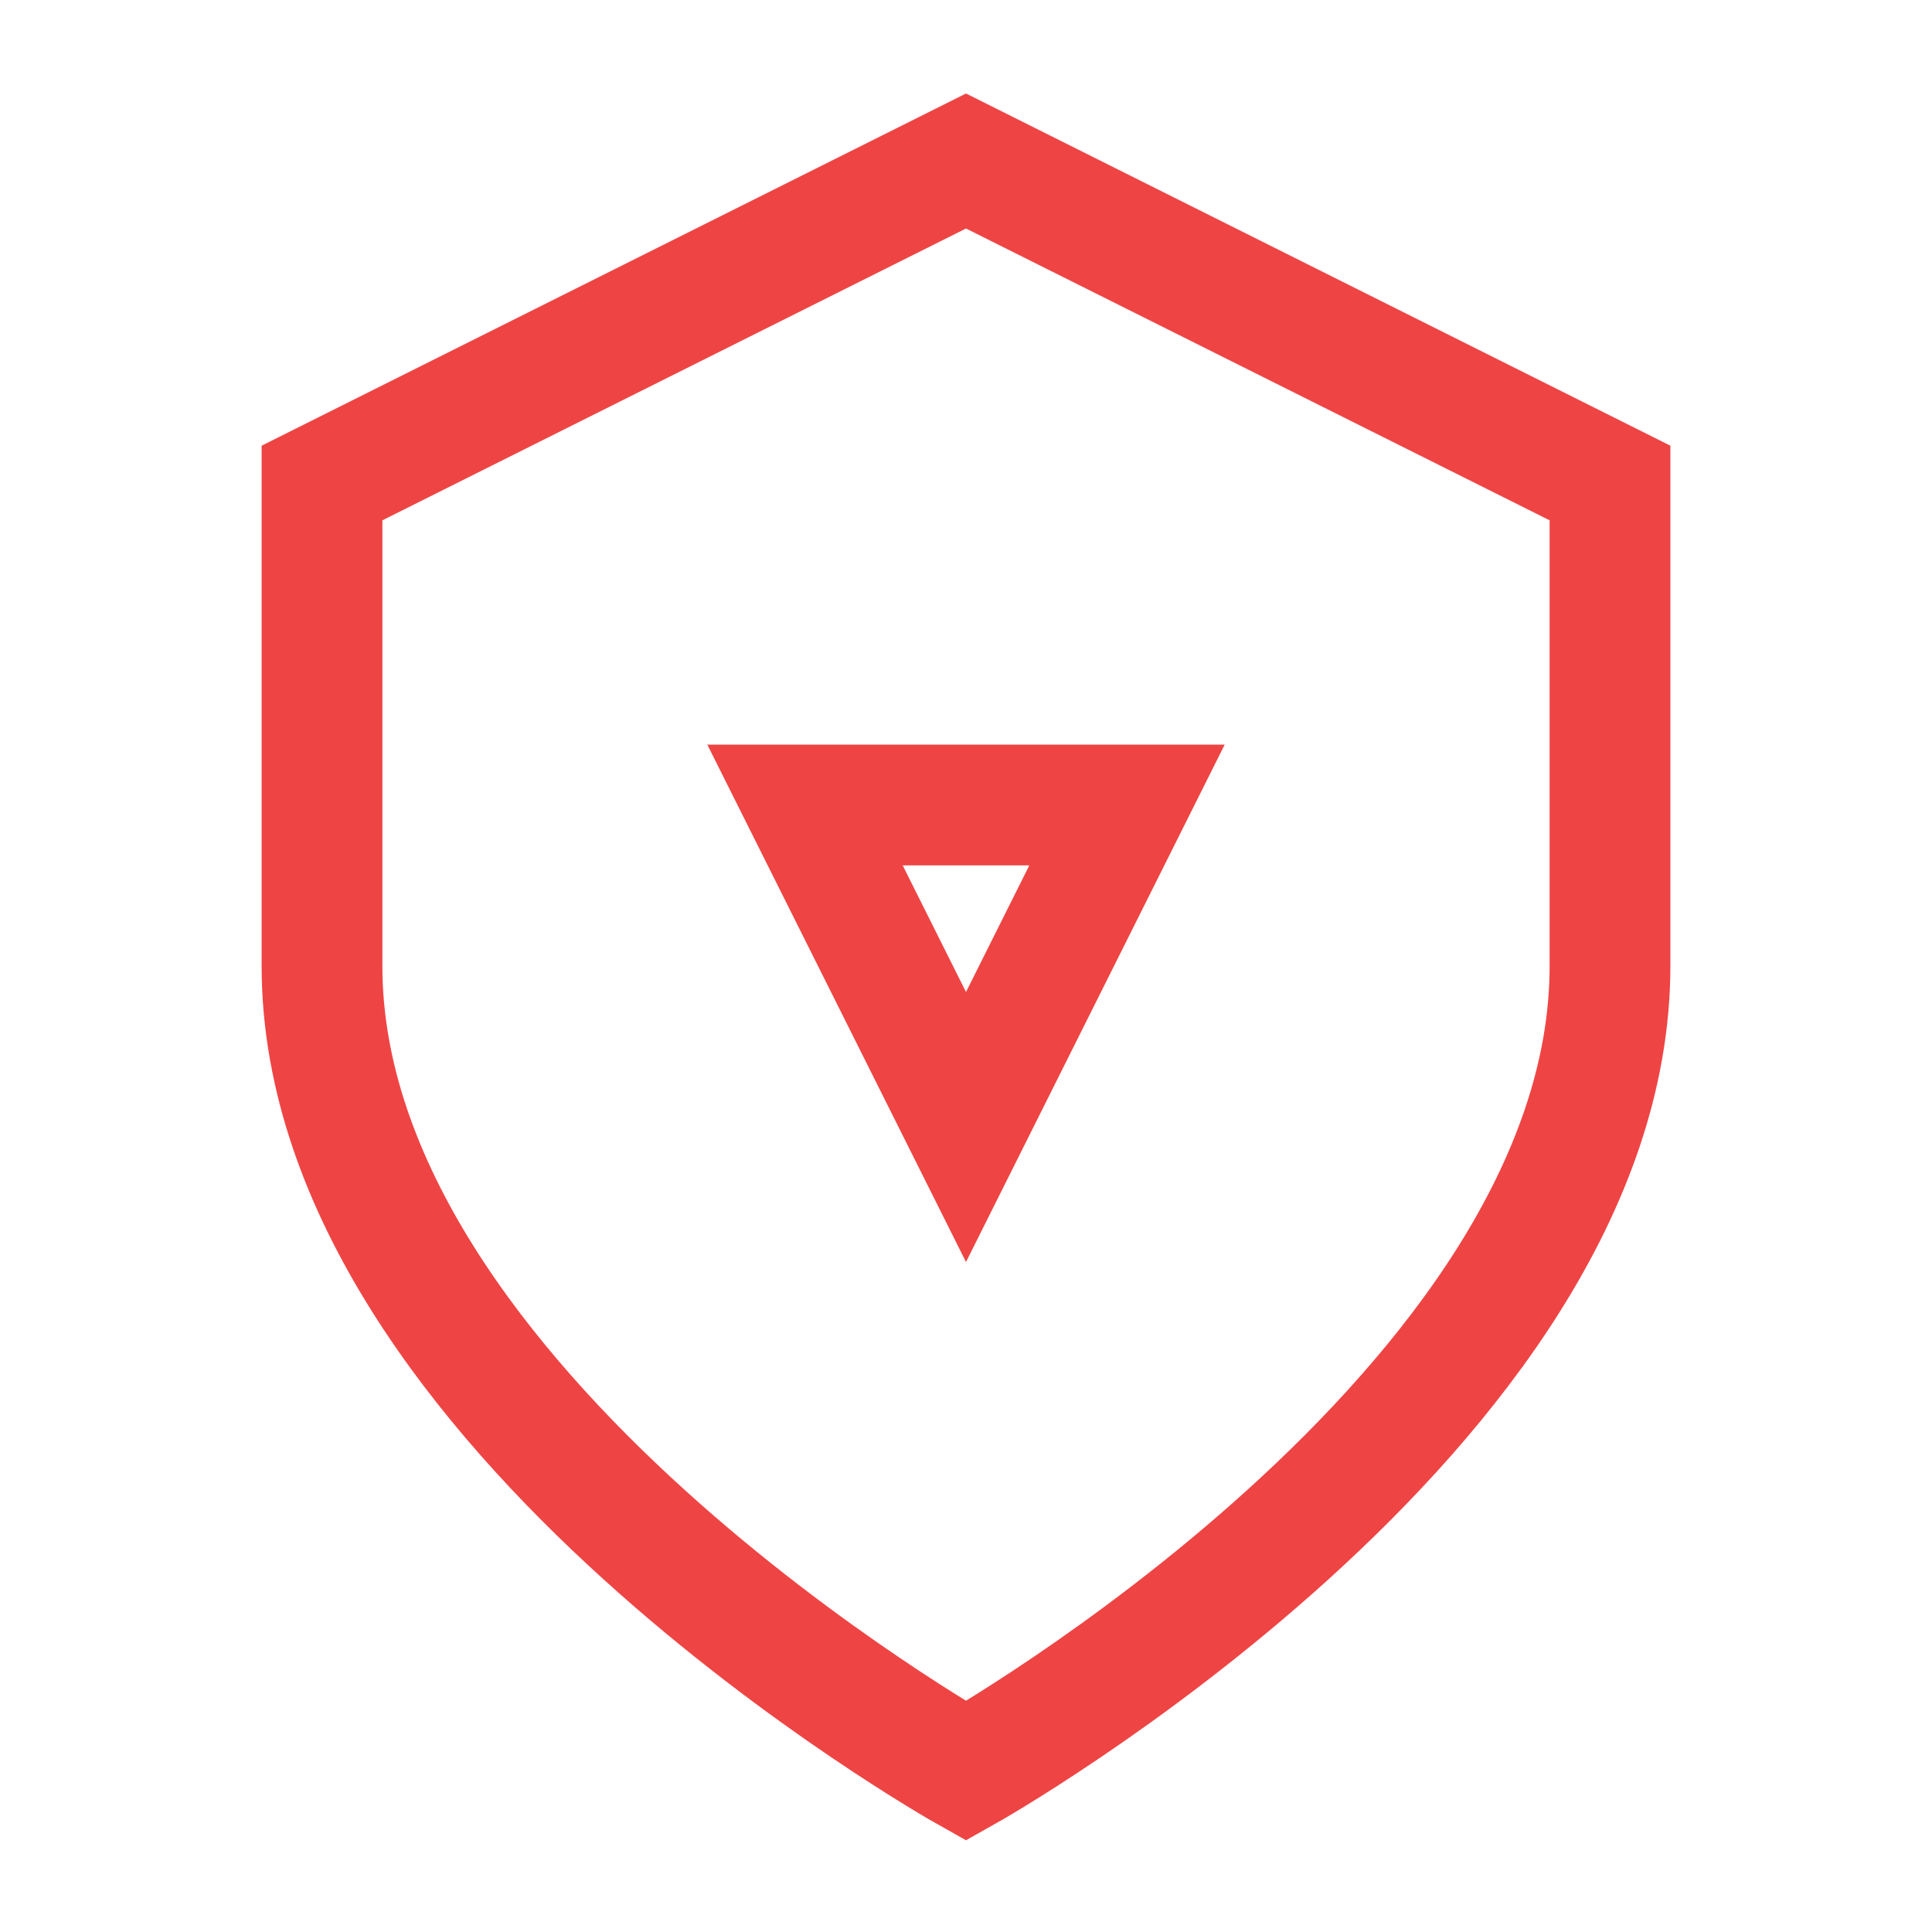 <svg width="24" height="24" viewBox="0 0 24 24" fill="none" xmlns="http://www.w3.org/2000/svg">
  <path d="M12 2L4 6V12C4 17.5 12 22 12 22C12 22 20 17.5 20 12V6L12 2Z" stroke="#ef4444" stroke-width="1.5"/>
  <path d="M10 10L14 10L12 14L10 10Z" stroke="#ef4444" stroke-width="1.5"/>
</svg>
